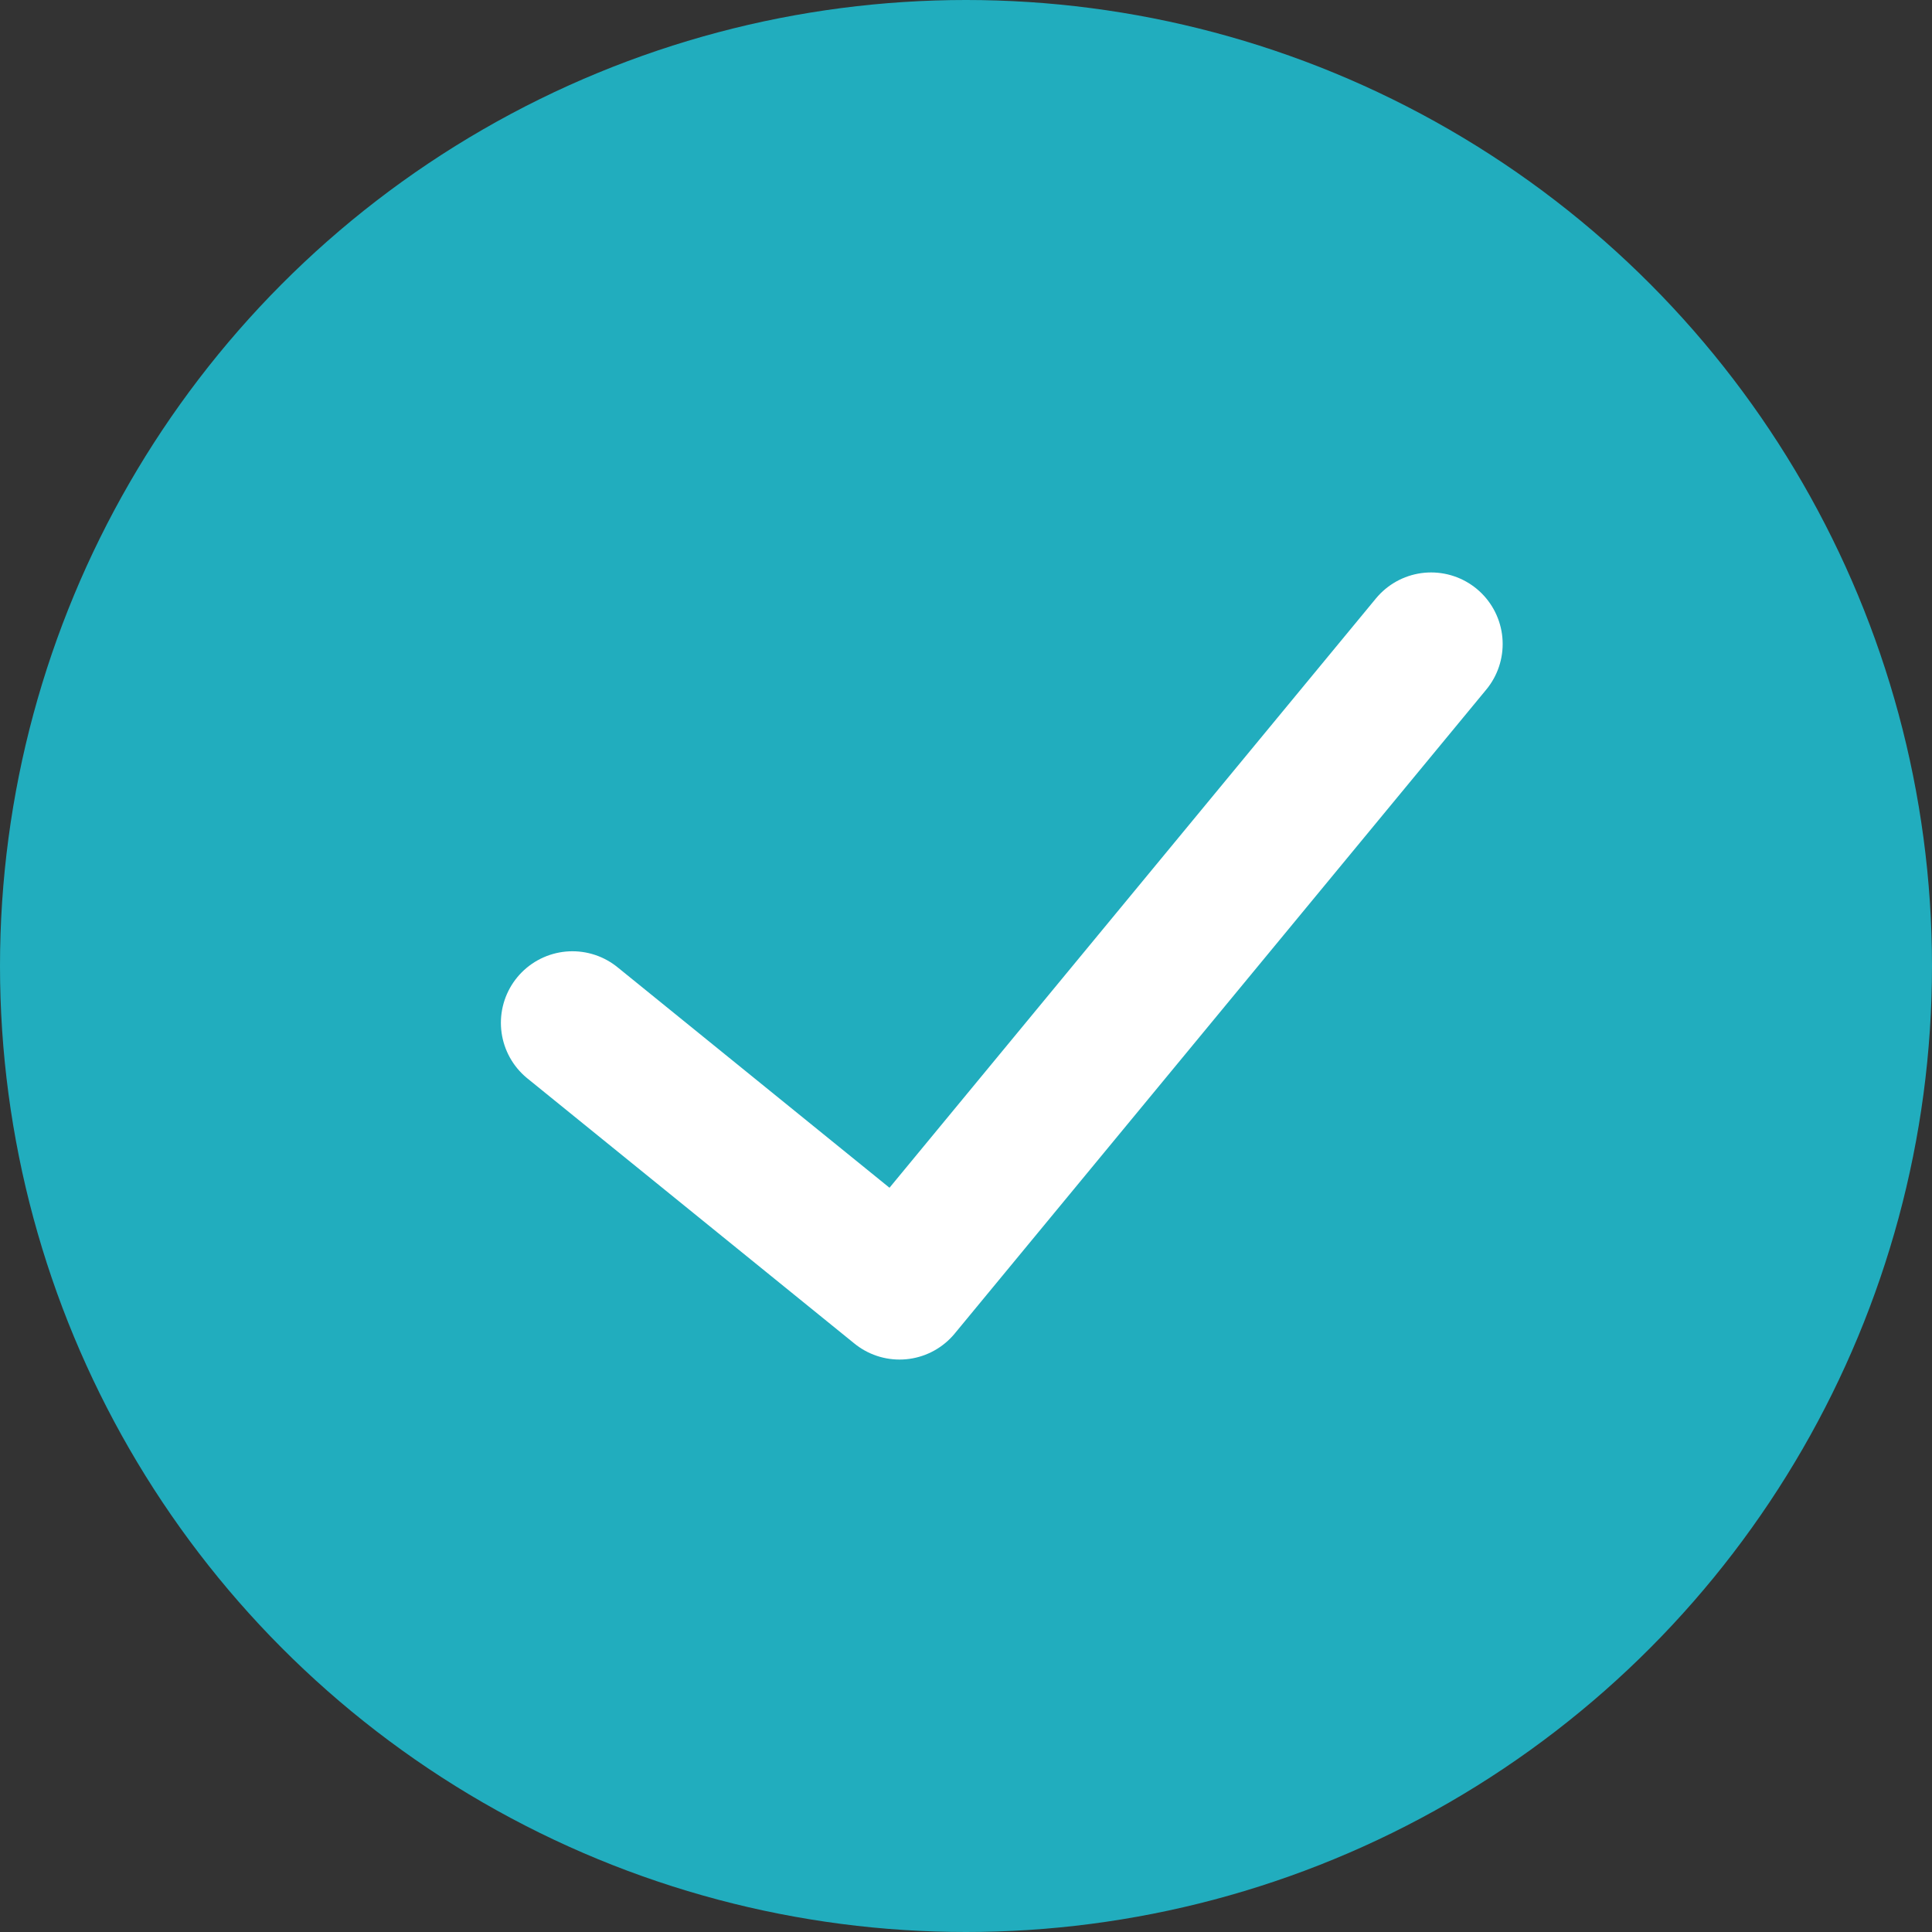 <svg width="27" height="27" viewBox="0 0 27 27" fill="none" xmlns="http://www.w3.org/2000/svg">
<rect x="0" y="0" width="27" height="27" fill="#333333" stroke="none"/>
<g id="TICK/Colour">
<circle id="Ellipse 15" cx="13.5" cy="13.5" r="13.5" fill="#21ADBE"/>
<path id="Vector 3" d="M8 14.294L12.571 18L20 9" stroke="white" stroke-width="2" stroke-linecap="round" stroke-linejoin="round"/>
</g>
</svg>
